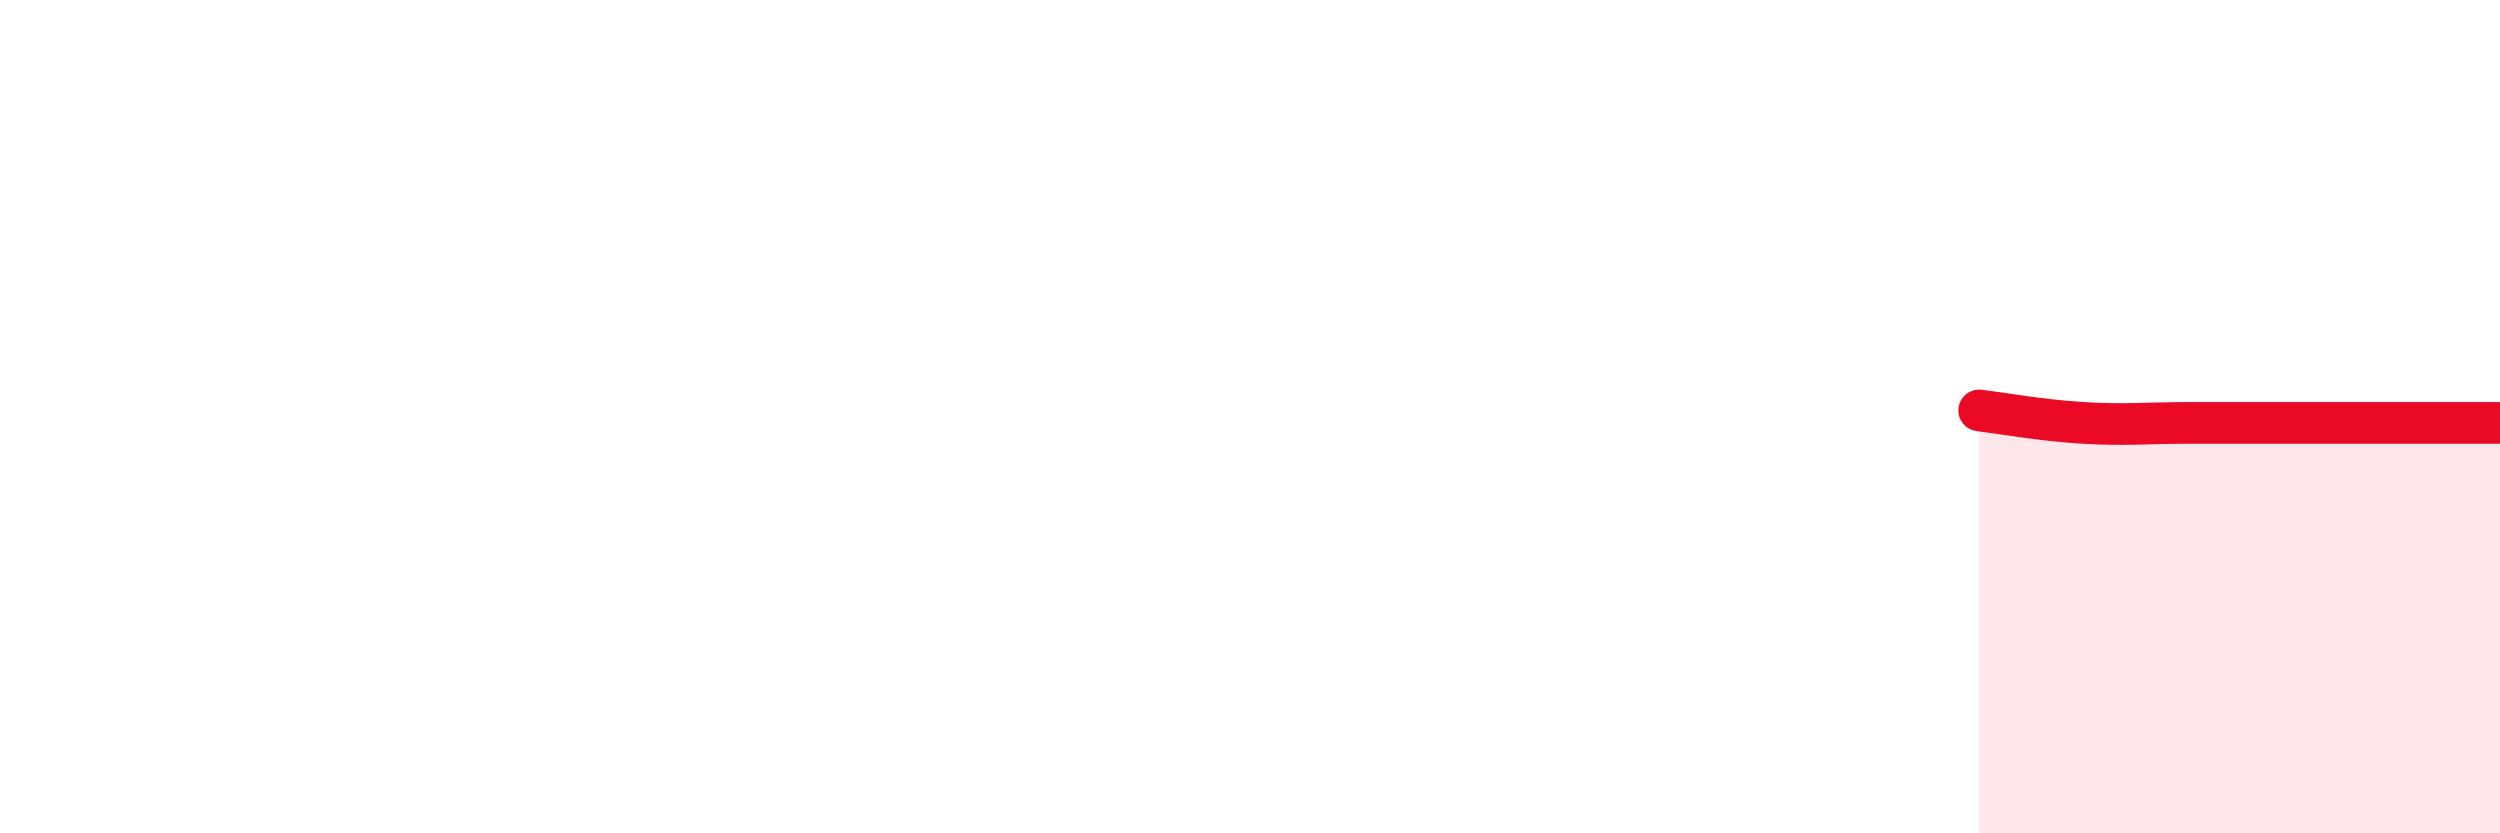 
    <svg width="60" height="20" viewBox="0 0 60 20" xmlns="http://www.w3.org/2000/svg">
      <path
        d="M 47.5,9.85 C 48,9.91 49,10.09 50,10.15 C 51,10.21 51.5,10.15 52.5,10.15 C 53.5,10.15 53.5,10.15 55,10.15 C 56.5,10.15 59,10.15 60,10.15L60 20L47.5 20Z"
        fill="#EB0A25"
        opacity="0.1"
        stroke-linecap="round"
        stroke-linejoin="round"
      />
      <path
        d="M 47.5,9.85 C 48,9.91 49,10.09 50,10.15 C 51,10.21 51.5,10.15 52.5,10.15 C 53.5,10.15 53.5,10.15 55,10.15 C 56.5,10.15 59,10.15 60,10.15"
        stroke="#EB0A25"
        stroke-width="1"
        fill="none"
        stroke-linecap="round"
        stroke-linejoin="round"
      />
    </svg>
  